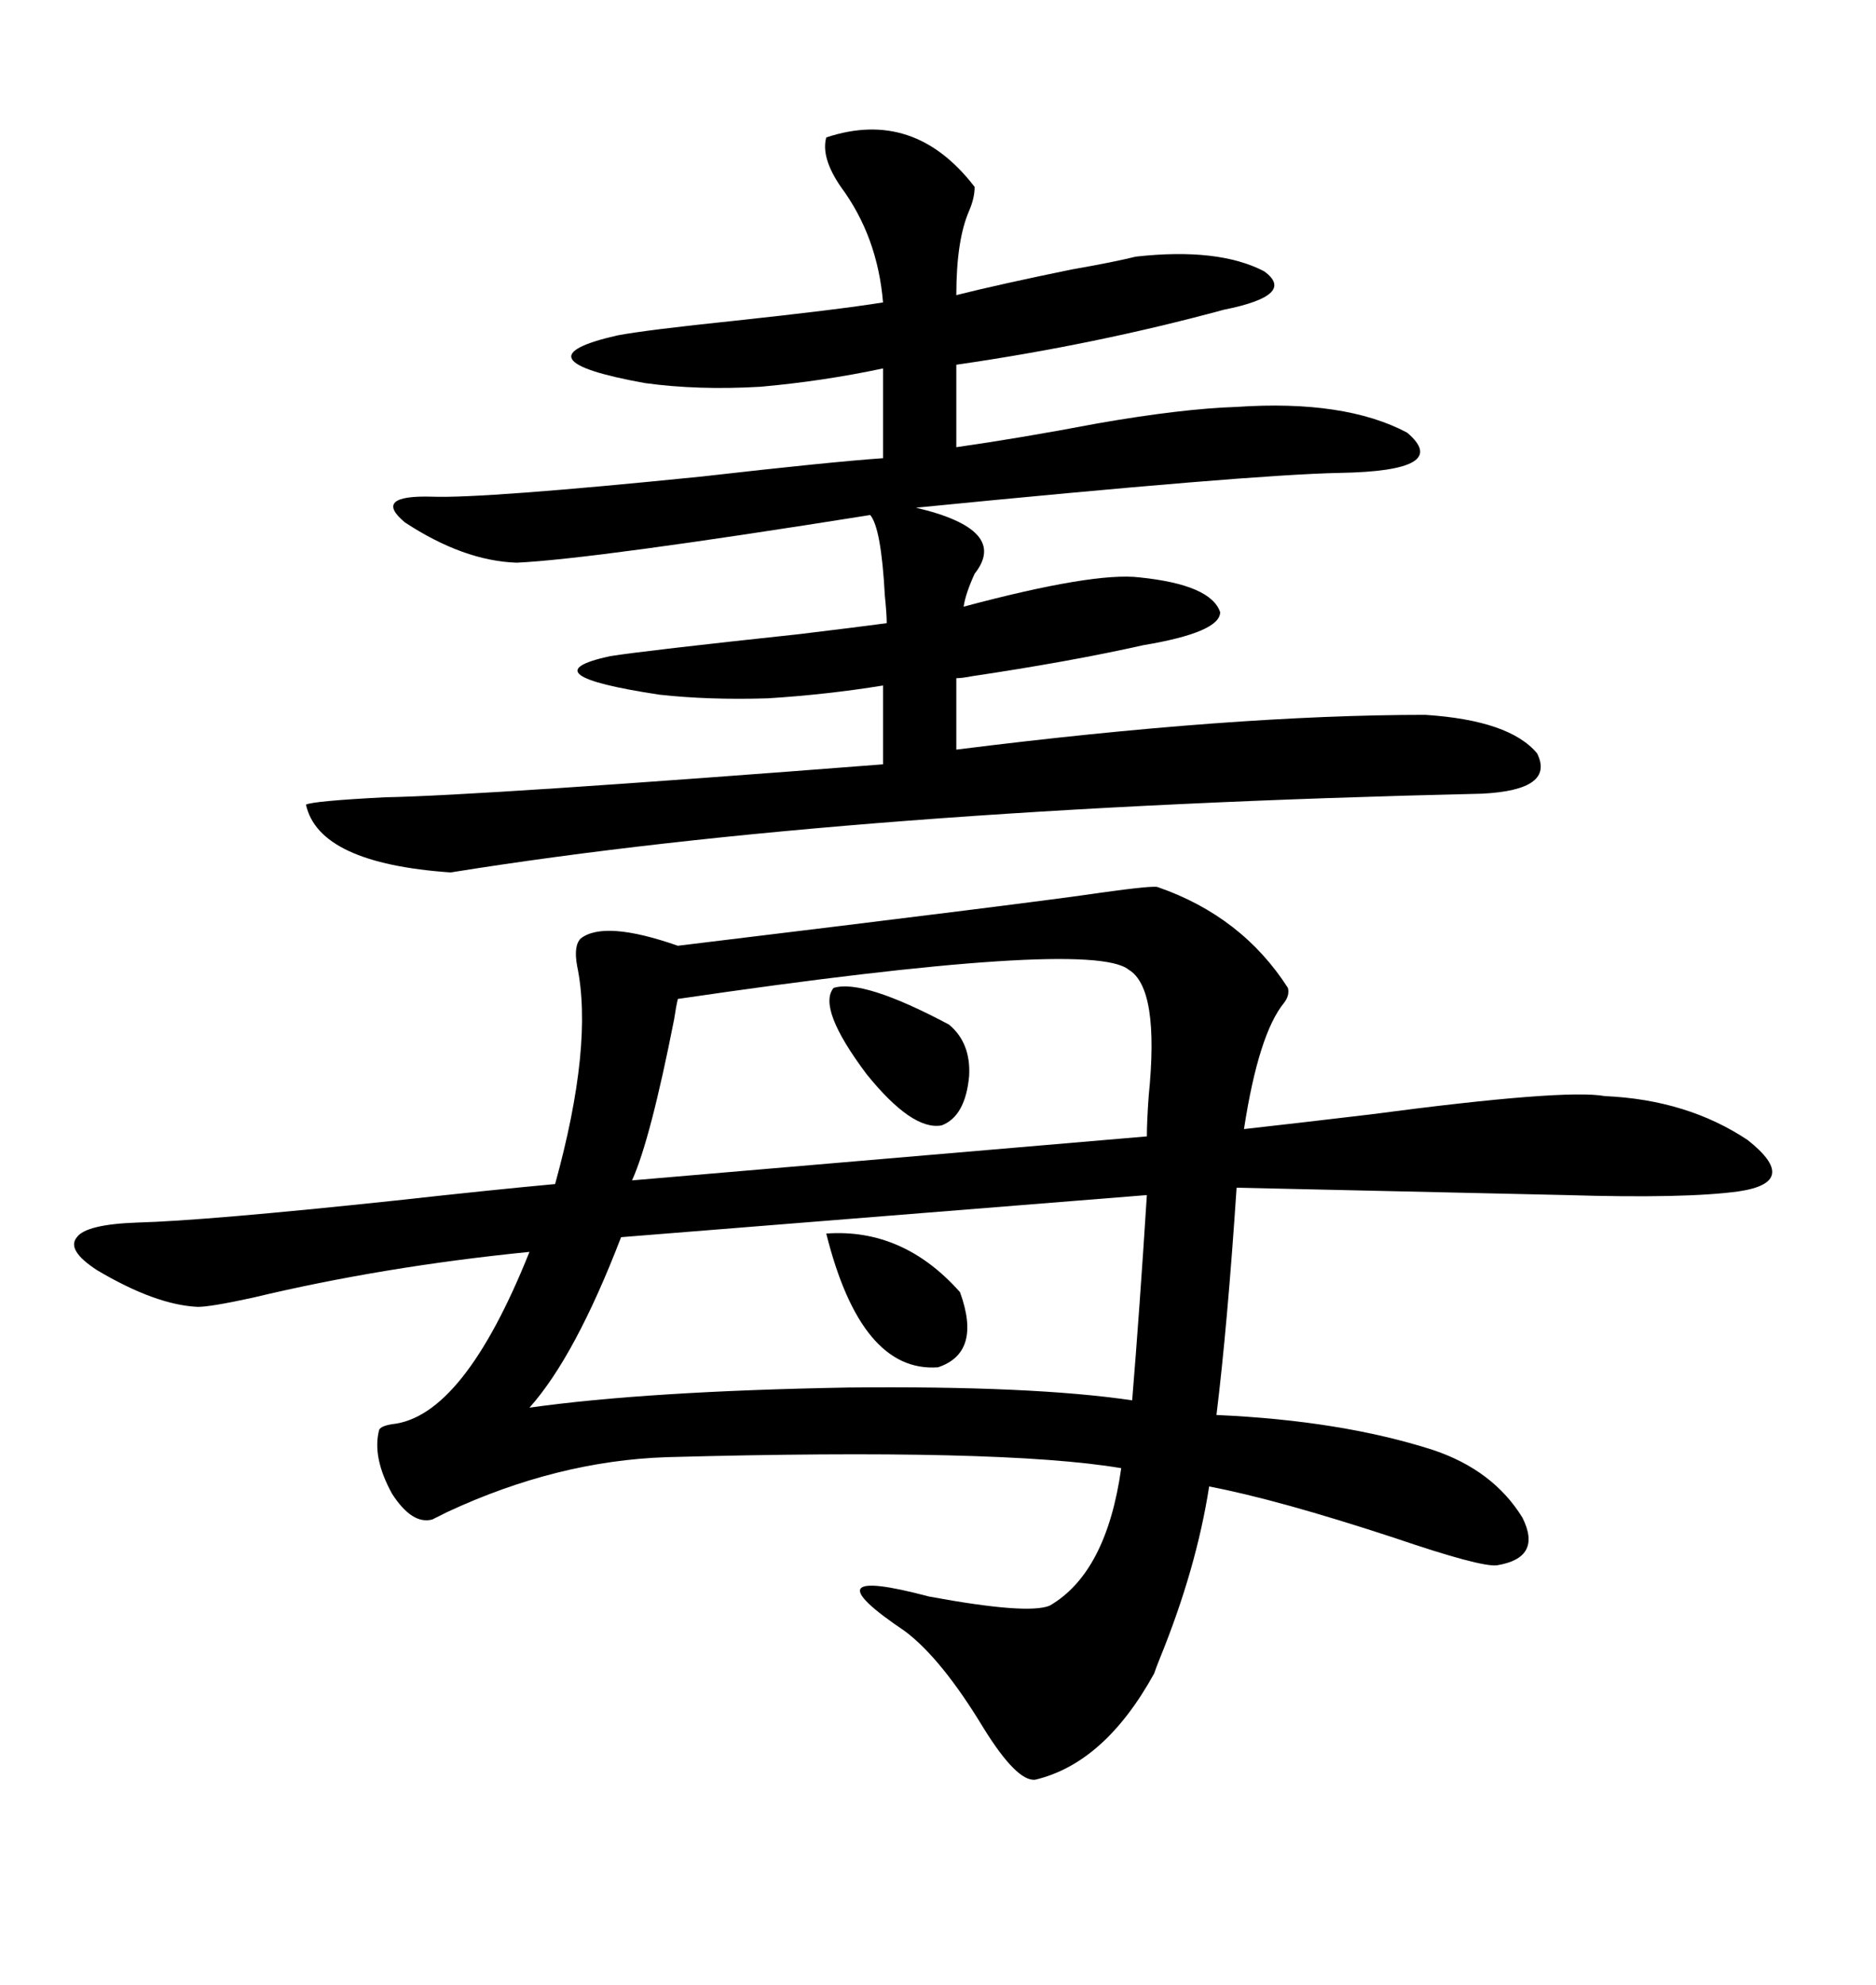 <svg xmlns="http://www.w3.org/2000/svg" xmlns:xlink="http://www.w3.org/1999/xlink" width="300" height="317.285"><path d="M185.16 141.80L185.16 141.80Q198.63 146.48 205.96 157.91L205.96 157.91Q206.25 159.08 205.37 160.25L205.37 160.25Q201.27 165.23 198.93 180.47L198.93 180.47Q206.84 179.59 219.14 178.13L219.14 178.13Q250.20 174.02 256.64 175.20L256.64 175.20Q269.82 175.78 279.49 182.23L279.49 182.23Q287.99 188.96 278.03 190.43L278.03 190.43Q269.53 191.60 250.49 191.02L250.49 191.02Q224.12 190.43 197.75 189.84L197.75 189.84Q196.29 211.82 194.53 226.17L194.53 226.17Q214.45 227.05 229.10 231.74L229.10 231.74Q238.77 234.96 243.46 242.58L243.46 242.58Q246.68 249.02 239.36 250.20L239.36 250.20Q236.72 250.49 222.95 245.80L222.95 245.80Q204.20 239.65 193.36 237.60L193.36 237.60Q191.31 250.78 185.45 265.14L185.45 265.14Q184.86 266.60 184.57 267.48L184.57 267.48Q176.66 281.84 165.53 284.47L165.53 284.47Q162.60 284.77 157.32 276.27L157.32 276.27Q150.59 265.14 144.73 260.74L144.73 260.74Q128.61 249.90 148.54 255.18L148.54 255.18Q164.36 258.11 167.87 256.64L167.87 256.64Q176.95 251.37 179.30 234.67L179.30 234.67Q160.25 231.45 106.64 232.91L106.64 232.91Q89.06 233.50 71.48 241.70L71.48 241.70Q69.73 242.58 69.14 242.87L69.14 242.87Q65.92 243.75 62.70 238.77L62.70 238.77Q59.47 232.91 60.64 228.52L60.64 228.52Q60.94 227.93 62.70 227.64L62.70 227.64Q74.12 226.46 84.67 200.10L84.67 200.10Q61.23 202.44 40.43 207.42L40.43 207.42Q33.69 208.89 31.64 208.89L31.64 208.89Q24.90 208.59 15.53 203.03L15.53 203.03Q10.55 199.80 12.30 197.75L12.30 197.75Q13.77 195.70 21.97 195.41L21.97 195.41Q32.81 195.12 63.28 191.89L63.28 191.89Q79.10 190.14 88.77 189.26L88.77 189.26Q94.92 166.99 92.29 154.39L92.29 154.39Q91.70 151.17 92.87 150L92.87 150Q96.68 147.07 108.40 151.17L108.40 151.17Q166.41 144.14 176.07 142.68L176.07 142.68Q184.57 141.50 185.16 141.80ZM155.86 29.88L155.86 29.88Q155.86 31.64 154.98 33.69L154.98 33.69Q152.93 38.38 152.93 47.17L152.93 47.17Q159.96 45.41 171.39 43.07L171.39 43.07Q178.13 41.89 181.64 41.02L181.64 41.02Q194.82 39.55 202.15 43.36L202.15 43.36Q207.42 47.17 195.70 49.51L195.70 49.51Q175.20 55.08 152.93 58.30L152.93 58.30L152.93 71.48Q163.18 70.02 175.49 67.68L175.49 67.68Q188.96 65.33 197.75 65.04L197.75 65.04Q215.04 63.87 225 69.14L225 69.14Q232.32 75.29 214.16 75.59L214.16 75.59Q199.80 75.88 146.48 81.15L146.48 81.15Q161.43 84.67 155.86 91.70L155.86 91.70Q154.39 94.92 154.10 96.97L154.10 96.97Q174.90 91.41 182.23 92.29L182.23 92.29Q193.65 93.46 195.12 97.85L195.12 97.85Q195.12 101.07 182.81 103.13L182.81 103.13Q171.09 105.76 155.27 108.11L155.27 108.11Q153.81 108.40 152.93 108.40L152.93 108.40L152.93 119.82Q197.17 114.26 227.93 114.26L227.93 114.26Q241.41 115.14 245.80 120.41L245.80 120.41Q248.73 126.27 237.01 126.86L237.01 126.86Q135.94 129.20 72.07 139.45L72.07 139.45Q50.98 137.99 48.93 128.61L48.93 128.61Q50.10 128.03 61.52 127.44L61.52 127.44Q77.05 127.15 141.21 122.17L141.21 122.17L141.21 109.57Q132.13 111.04 122.75 111.62L122.75 111.62Q113.38 111.91 105.47 111.04L105.47 111.04Q84.08 107.81 97.56 104.88L97.56 104.88Q103.13 104.00 127.73 101.37L127.73 101.37Q137.40 100.20 141.80 99.61L141.80 99.61Q141.80 98.14 141.50 95.21L141.50 95.21Q140.92 84.38 139.16 82.32L139.16 82.32Q94.92 89.36 82.62 89.94L82.62 89.94Q74.12 89.65 64.75 83.50L64.75 83.50Q59.47 79.10 69.14 79.39L69.14 79.39Q77.34 79.69 112.21 76.17L112.21 76.17Q132.71 73.83 141.21 73.24L141.21 73.24L141.21 58.89Q131.54 60.94 121.58 61.82L121.58 61.82Q111.62 62.40 103.13 61.23L103.13 61.23Q82.03 57.42 98.73 53.61L98.73 53.61Q103.42 52.73 117.48 51.27L117.48 51.27Q133.89 49.51 141.21 48.34L141.21 48.34Q140.33 37.79 134.47 29.88L134.47 29.88Q131.25 25.20 132.13 21.97L132.13 21.97Q146.19 17.29 155.86 29.88ZM183.40 191.02L183.40 191.02L99.32 197.75Q91.99 216.80 84.67 225L84.67 225Q103.42 222.36 135.64 221.78L135.64 221.78Q165.23 221.48 181.05 223.83L181.05 223.83Q182.23 209.47 183.40 191.02ZM180.47 154.98L180.47 154.98Q174.32 150 108.40 159.67L108.40 159.67Q108.11 160.84 107.81 162.89L107.81 162.89Q104.00 182.23 101.07 188.67L101.07 188.67L183.40 181.64Q183.40 179.30 183.69 175.20L183.69 175.20Q185.45 157.91 180.47 154.98ZM132.13 197.17L132.13 197.17Q144.43 196.29 153.52 206.54L153.52 206.54Q157.03 216.21 150 218.55L150 218.55Q137.70 219.43 132.13 197.17ZM133.30 157.91L133.30 157.91Q137.99 156.45 151.76 163.77L151.76 163.77Q155.27 166.70 154.98 171.97L154.98 171.97Q154.39 178.42 150.59 179.88L150.59 179.88Q145.90 180.76 138.57 171.68L138.57 171.68Q130.66 161.13 133.30 157.91Z"/></svg>